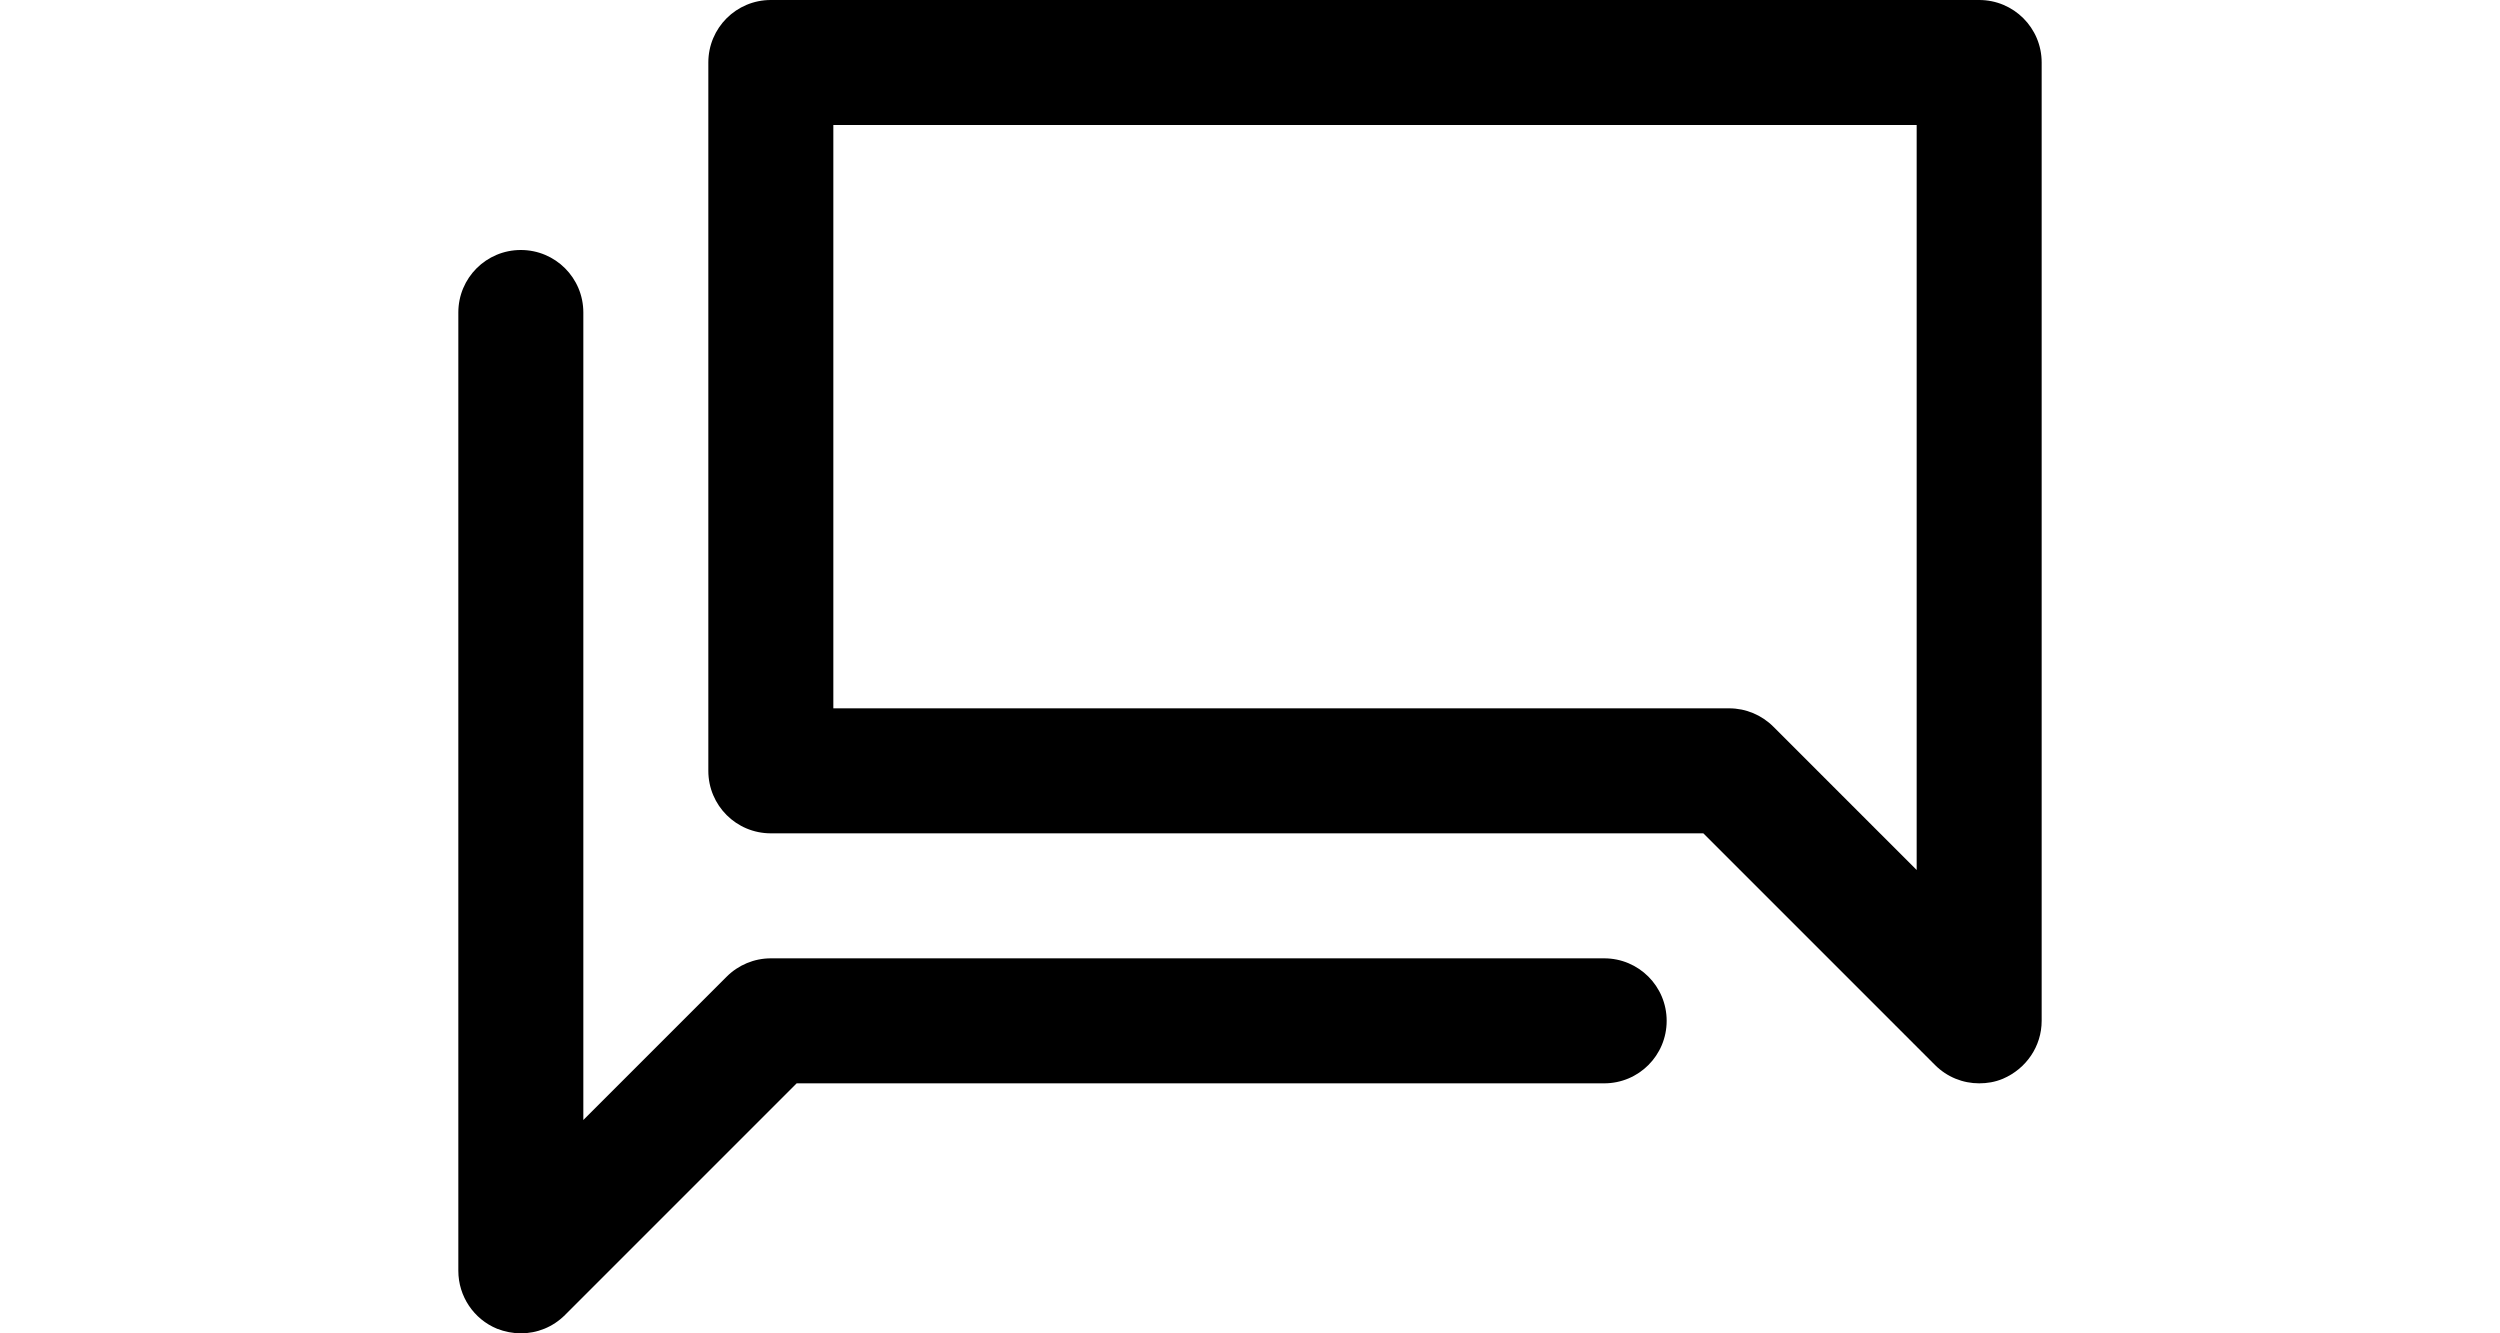 <svg height="32" viewBox="0 0 60 32" width="60" xmlns="http://www.w3.org/2000/svg"><path d="m47.5 26c-.39 0-.77-.15-1.06-.44l-5.56-5.56h-22.38c-.83 0-1.5-.67-1.5-1.5v-17c0-.83.67-1.5 1.5-1.5h29c.83 0 1.5.67 1.5 1.5v23c0 .61-.37 1.15-.93 1.39-.19.08-.38.11-.57.11zm-27.5-9h21.5c.4 0 .78.16 1.06.44l3.44 3.44v-17.88h-26z"/><path d="m12.5 32c-.19 0-.39-.04-.57-.11-.56-.23-.93-.78-.93-1.39v-23c0-.83.67-1.5 1.5-1.5s1.5.67 1.5 1.5v19.38l3.44-3.44c.28-.28.66-.44 1.06-.44h20c.83 0 1.5.67 1.5 1.5s-.67 1.5-1.5 1.5h-19.38l-5.56 5.56c-.29.29-.67.44-1.06.44z"/></svg>